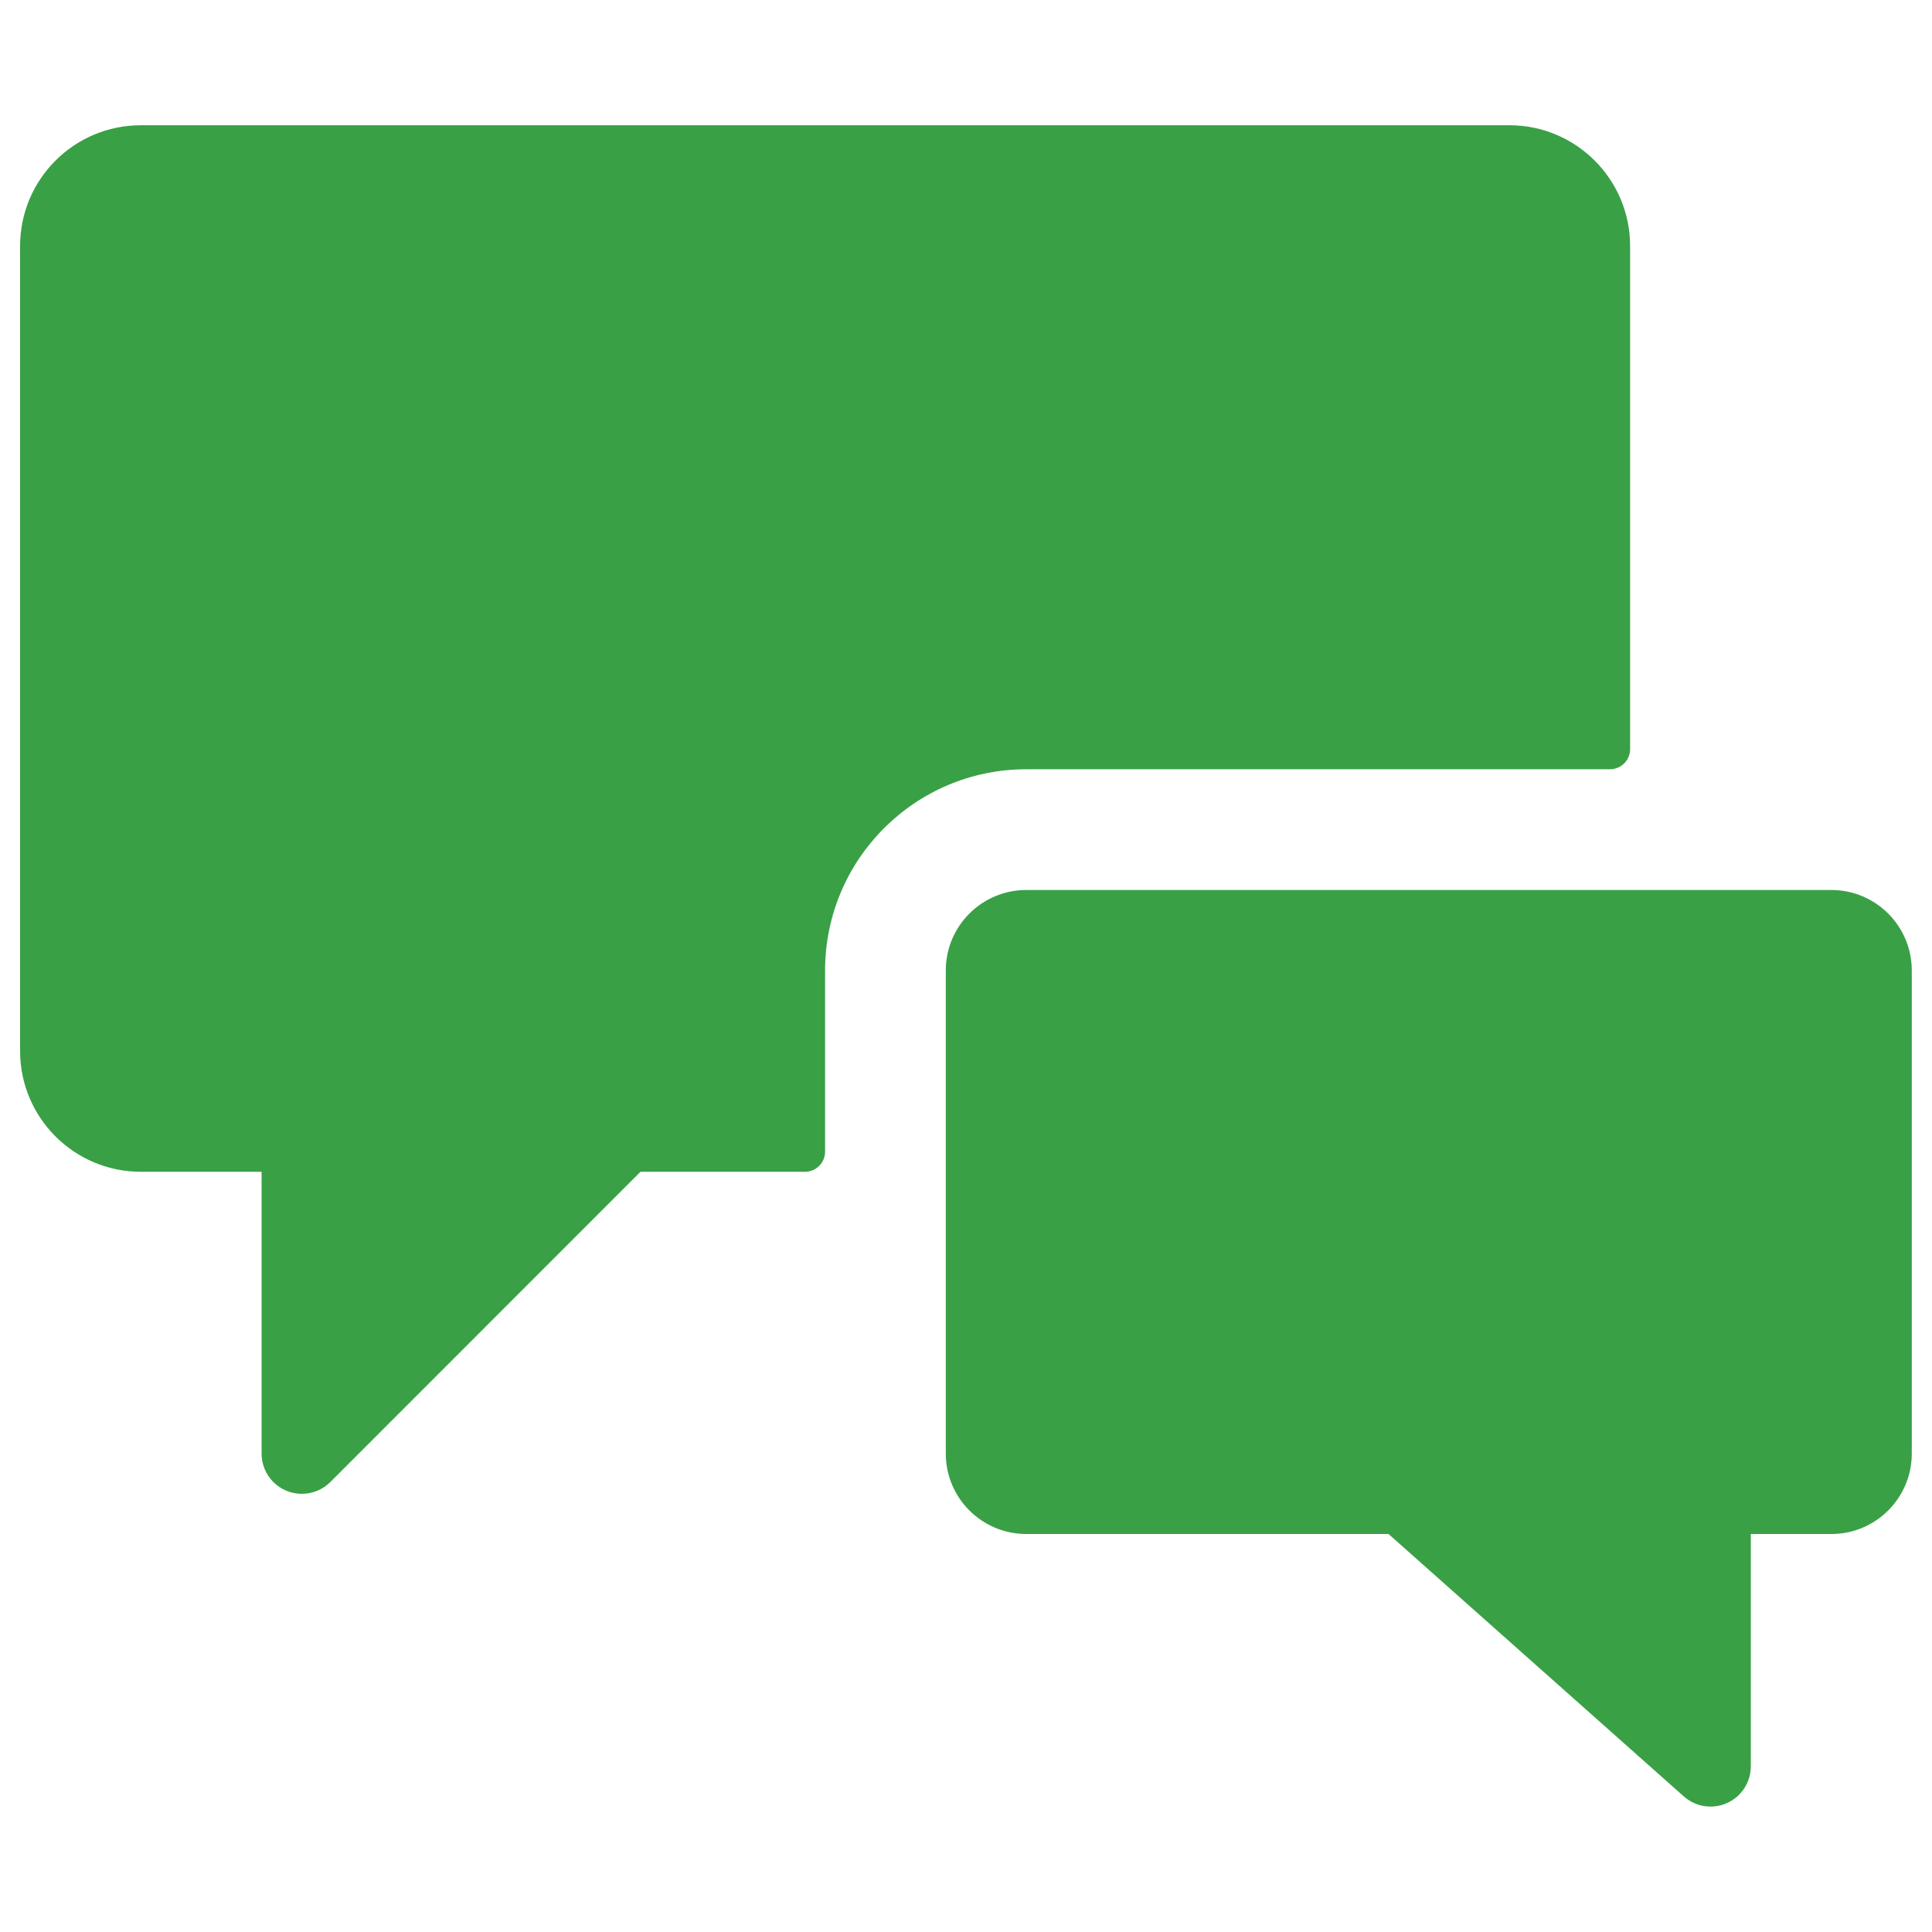 <svg width="65" height="65" viewBox="0 0 65 65" fill="none" xmlns="http://www.w3.org/2000/svg">
<path d="M27.759 32.652V32.652C27.759 28.912 30.791 25.881 34.53 25.881H54.165C54.539 25.881 54.843 25.578 54.843 25.204V8.277C54.843 6.033 53.024 4.214 50.78 4.214H4.738H4.738C2.495 4.214 0.676 6.033 0.676 8.277V35.36C0.676 37.604 2.495 39.423 4.738 39.423H8.801V48.902V48.902C8.799 49.65 9.405 50.257 10.152 50.258C10.513 50.259 10.859 50.116 11.114 49.861L21.549 39.423H27.082C27.456 39.423 27.759 39.119 27.759 38.745L27.759 32.652Z" fill="#39A046"/>
<path d="M61.612 29.943H34.529C33.033 29.943 31.82 31.156 31.82 32.652V48.902C31.82 50.398 33.033 51.61 34.529 51.61H46.716L56.65 60.439C57.209 60.936 58.065 60.885 58.562 60.326C58.782 60.079 58.903 59.76 58.904 59.429V51.61H61.612C63.108 51.61 64.32 50.398 64.32 48.902V32.652V32.652C64.32 31.156 63.108 29.943 61.612 29.943C61.612 29.943 61.612 29.943 61.612 29.943Z" fill="#39A046"/>
</svg>
